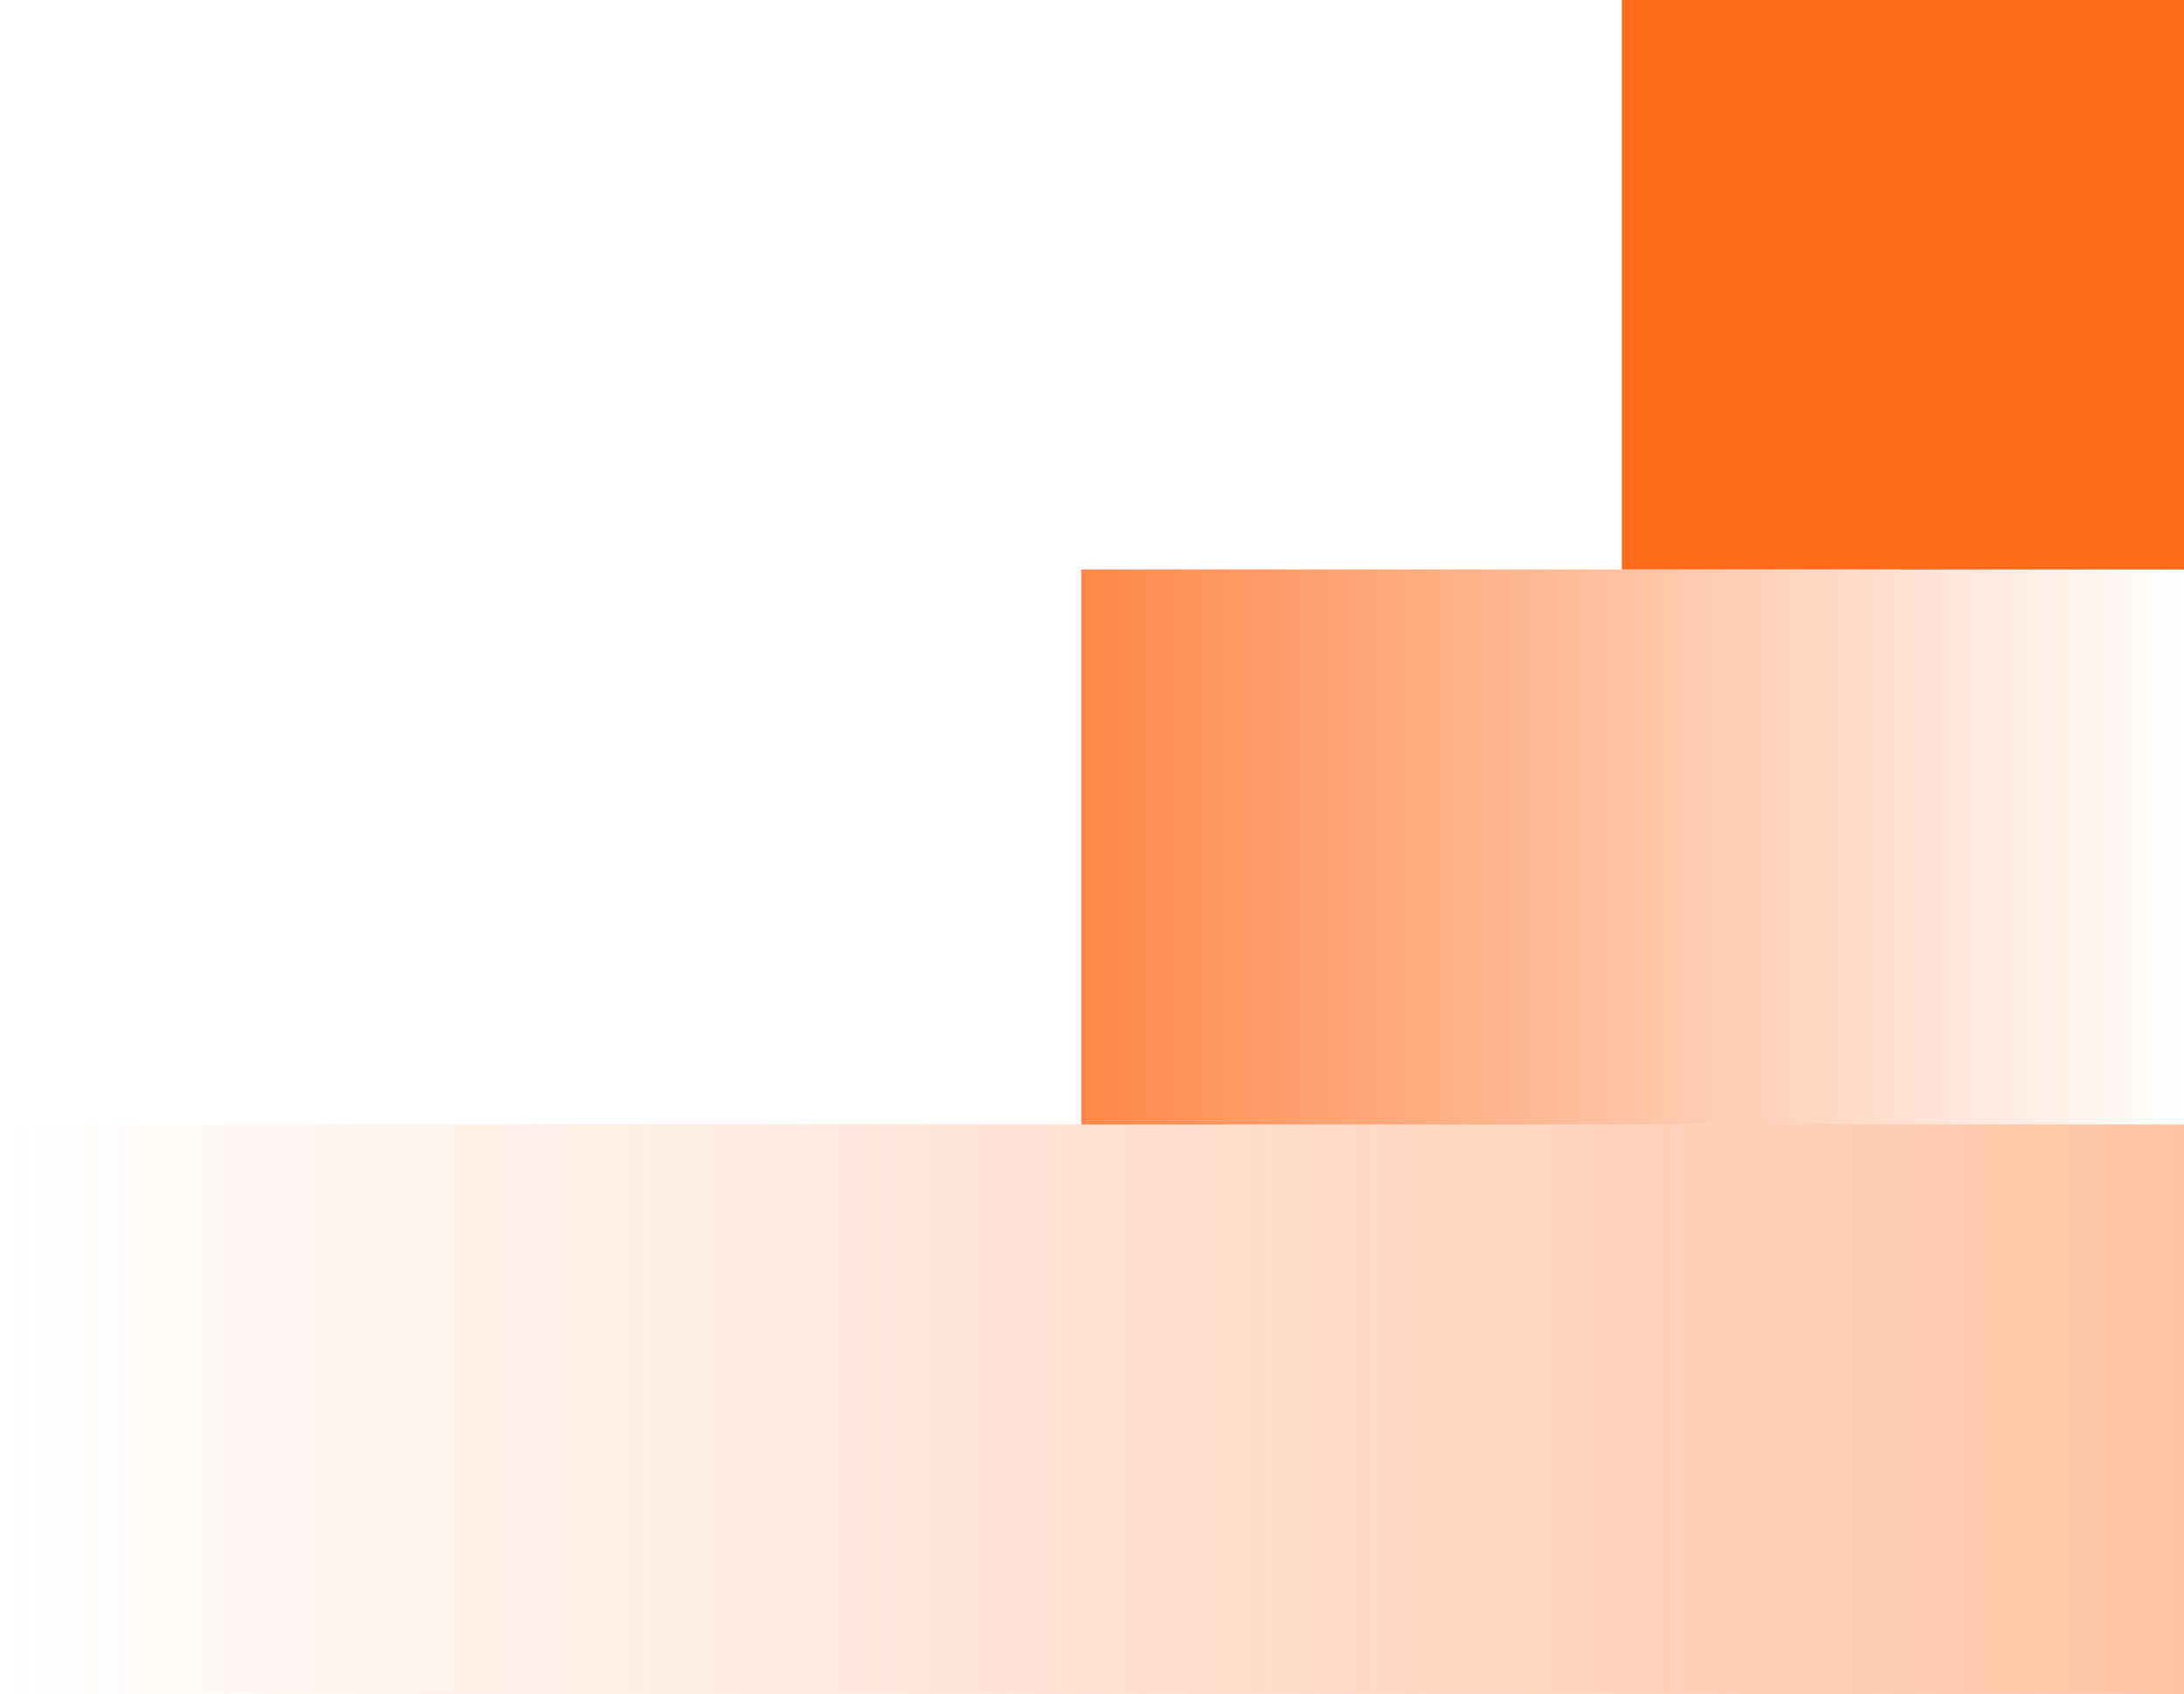 <svg width="303" height="235" viewBox="0 0 303 235" fill="none" xmlns="http://www.w3.org/2000/svg"><path fill="#FF6A1C" d="M225 0h78v79h-78z"/><path fill="url(#a)" fill-opacity=".8" d="M150 79h153v77H150z"/><path transform="matrix(-1 0 0 1 303 156)" fill="url(#b)" fill-opacity=".4" d="M0 0h303v79H0z"/><defs><linearGradient id="a" x1="150" y1="117.397" x2="303" y2="117.397" gradientUnits="userSpaceOnUse"><stop stop-color="#FF6A1C"/><stop offset="1" stop-color="#FF6A1C" stop-opacity="0"/></linearGradient><linearGradient id="b" y1="39.394" x2="303" y2="39.394" gradientUnits="userSpaceOnUse"><stop stop-color="#FF6A1C"/><stop offset="1" stop-color="#FF6A1C" stop-opacity="0"/></linearGradient></defs></svg>